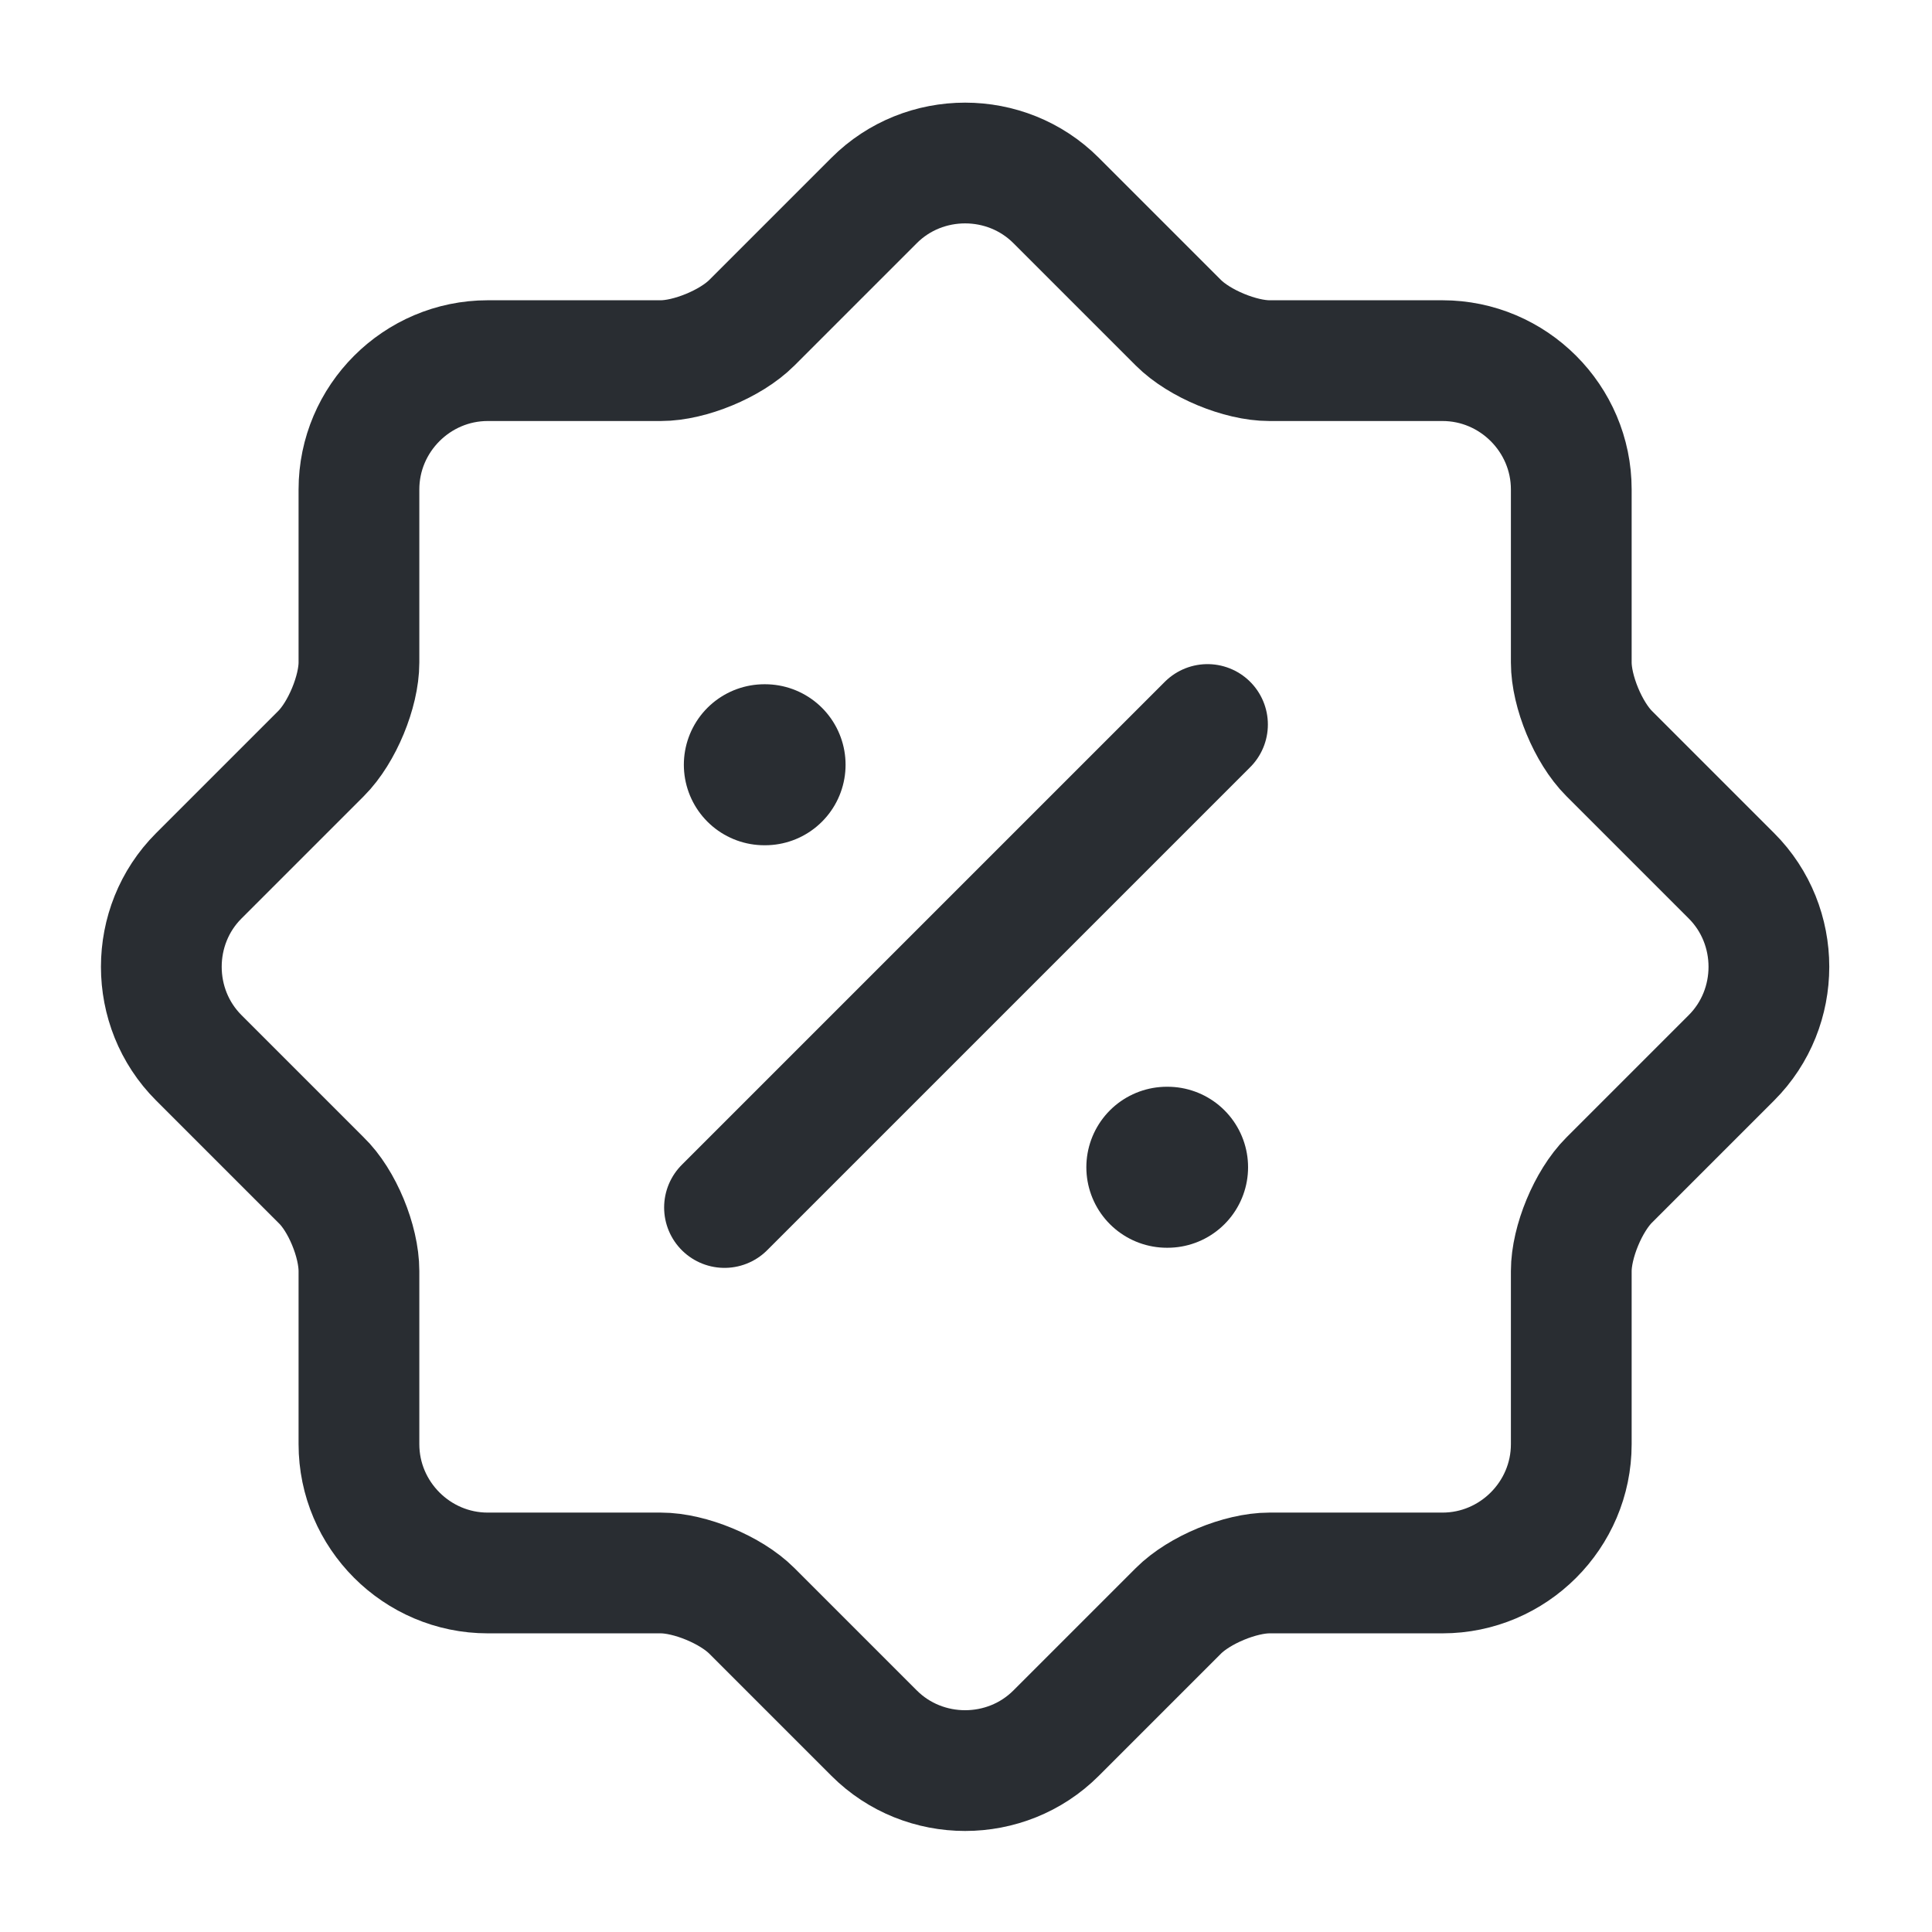 <svg xmlns="http://www.w3.org/2000/svg" fill="none" height="24" viewBox="0 0 24 24" width="24"><g stroke="#292d32" stroke-linecap="round" stroke-linejoin="round"><path d="m3.989 14.66-1.52-1.52c-.62-.62-.62-1.64 0-2.26l1.52-1.52c.26-.26.47-.77.47-1.13v-2.15c0-.88.72-1.6 1.6-1.6h2.15c.36 0 .87-.21 1.13-.47l1.52-1.52c.62-.62 1.64-.62 2.26 0l1.52 1.52c.26.26.77.47 1.13.47h2.15c.88 0 1.6.72 1.6 1.6v2.15c0 .36.21.87.47 1.13l1.52 1.52c.62.62.62 1.64 0 2.26l-1.52 1.52c-.26.26-.47.77-.47 1.13v2.15c0 .88-.72 1.6-1.6 1.6h-2.15c-.36 0-.87.21-1.13.47l-1.52 1.52c-.62.62-1.64.62-2.26 0l-1.52-1.52c-.26-.26-.77-.47-1.13-.47h-2.15c-.88 0-1.6-.72-1.6-1.6v-2.15c0-.37-.21-.88-.47-1.13z" stroke-width="1.5"></path><path d="m9 15 6-6" stroke-width="1.5"></path><g stroke-width="2"><path d="m14.495 14.5h.009"></path><path d="m9.495 9.5h.009"></path></g></g></svg>
